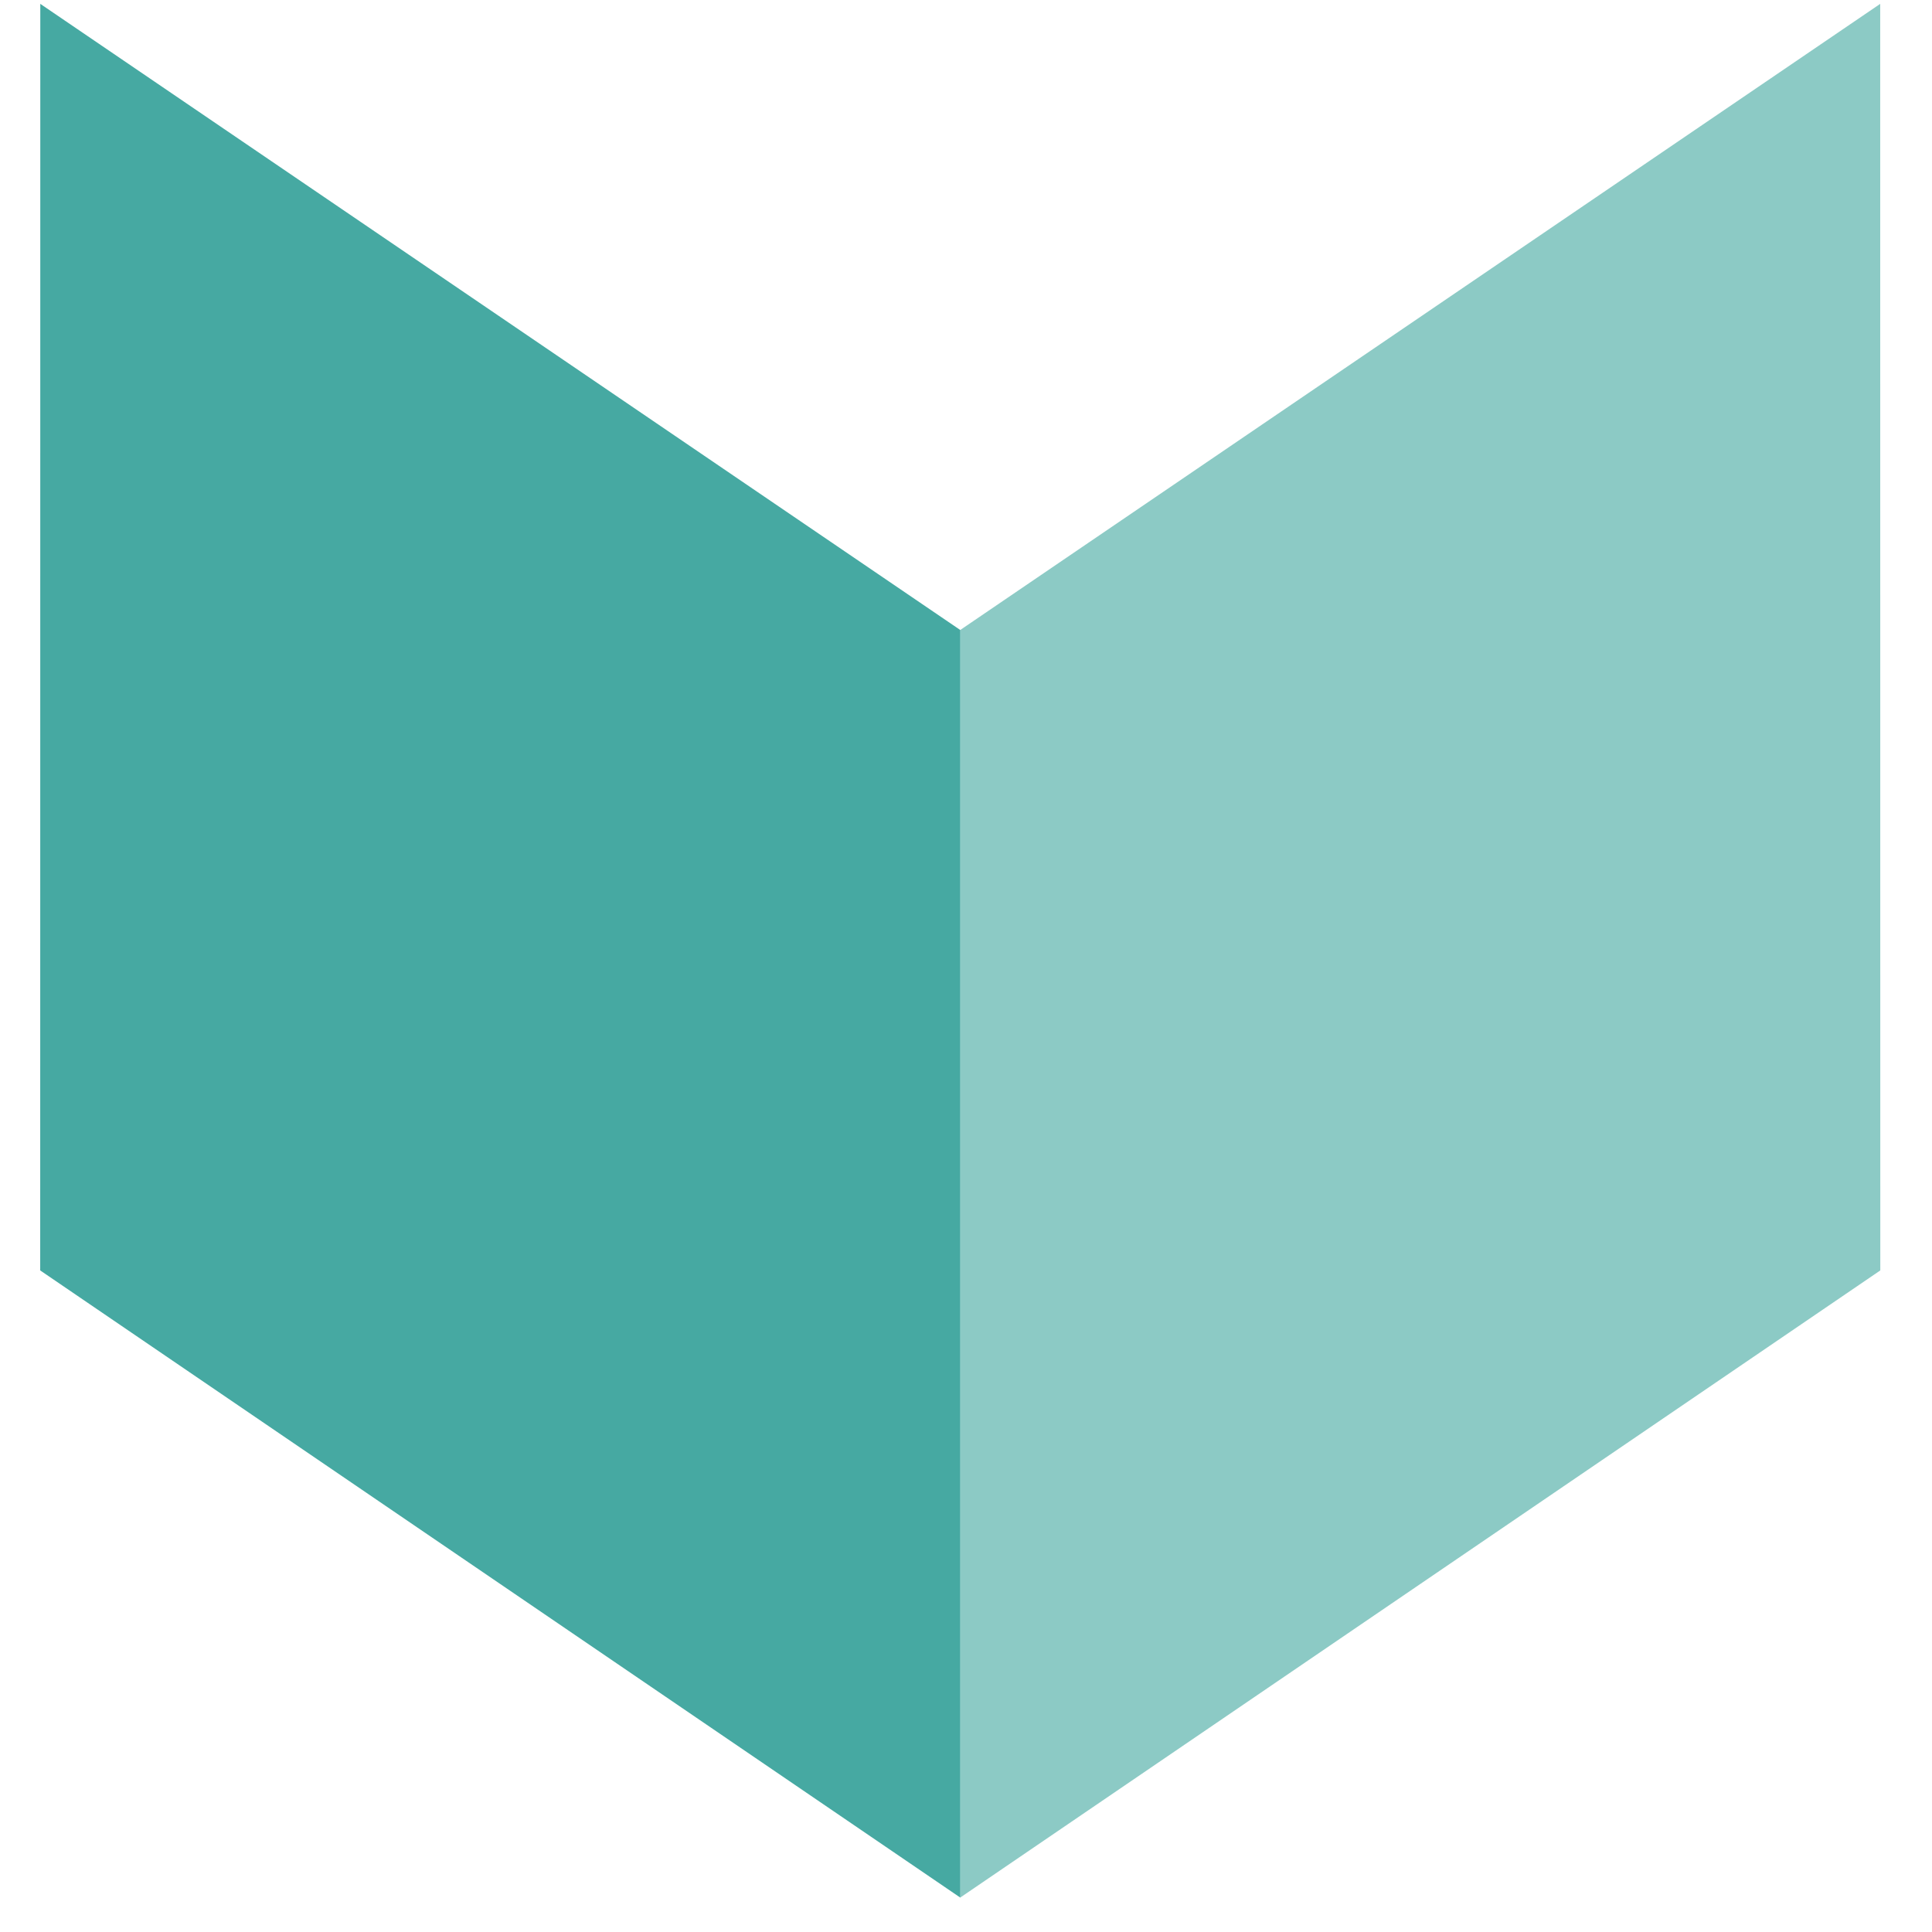<svg width="21" height="21" viewBox="0 0 21 21" fill="none" xmlns="http://www.w3.org/2000/svg">
<path d="M20.437 0.042L20.438 13.809L10.437 20.626L10.437 6.848L20.437 0.042Z" fill="#8CCAC5"/>
<path d="M10.438 20.626L0.437 13.809L0.438 0.042L10.438 6.848L10.438 20.626Z" fill="#46A9A2"/>
</svg>
